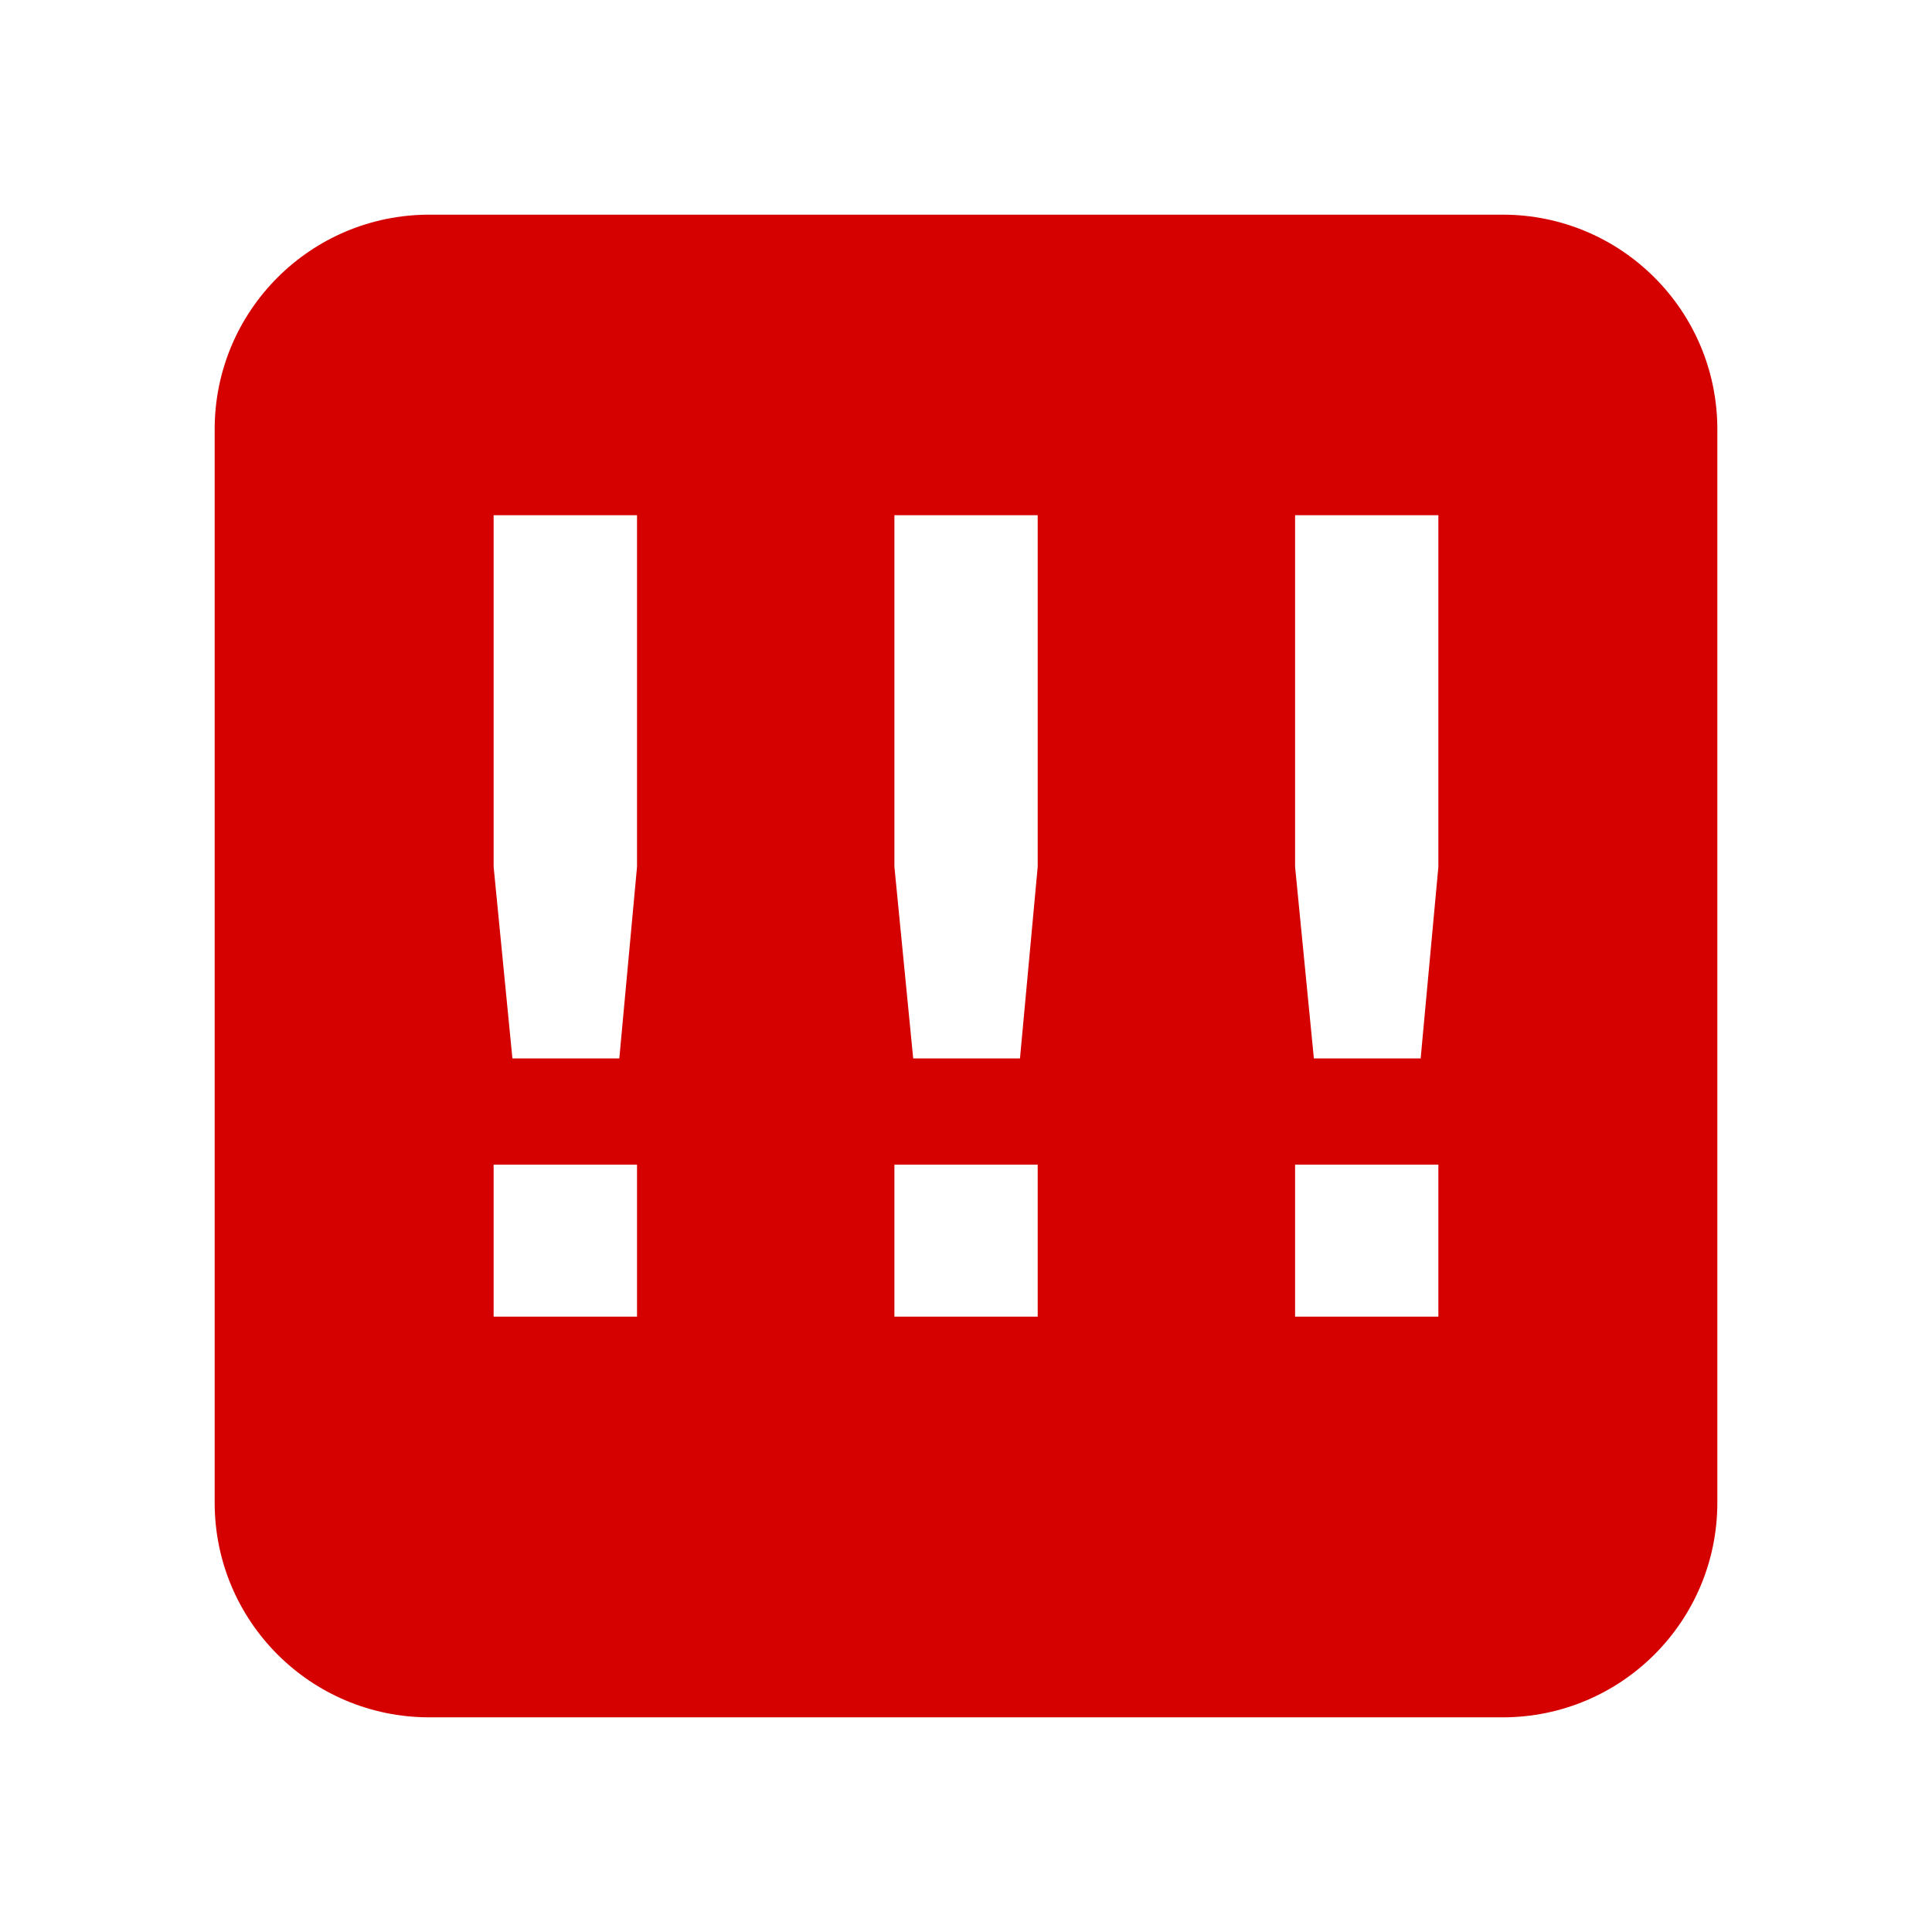 <svg xmlns="http://www.w3.org/2000/svg" width="18" height="18" viewBox="0 0 18 18" fill="none">
<path id="Shape" fill-rule="evenodd" clip-rule="evenodd" d="M4 2C2.895 2 2 2.895 2 4V14C2 15.105 2.895 16 4 16H14C15.105 16 16 15.105 16 14V4C16 2.895 15.105 2 14 2H4ZM13.401 12.267V10.851H12.066V12.267H13.401ZM9.668 10.851H8.333V12.267H9.668V10.851ZM5.935 10.851H4.599V12.267H5.935V10.851ZM13.401 8.076V4.8H12.066V8.076L12.241 9.861H13.236L13.401 8.076ZM9.668 4.8H8.333V8.076L8.508 9.861H9.503L9.668 8.076V4.8ZM5.935 4.8H4.599V8.076L4.774 9.861H5.77L5.935 8.076V4.8Z" fill="#D50000"/>
</svg>